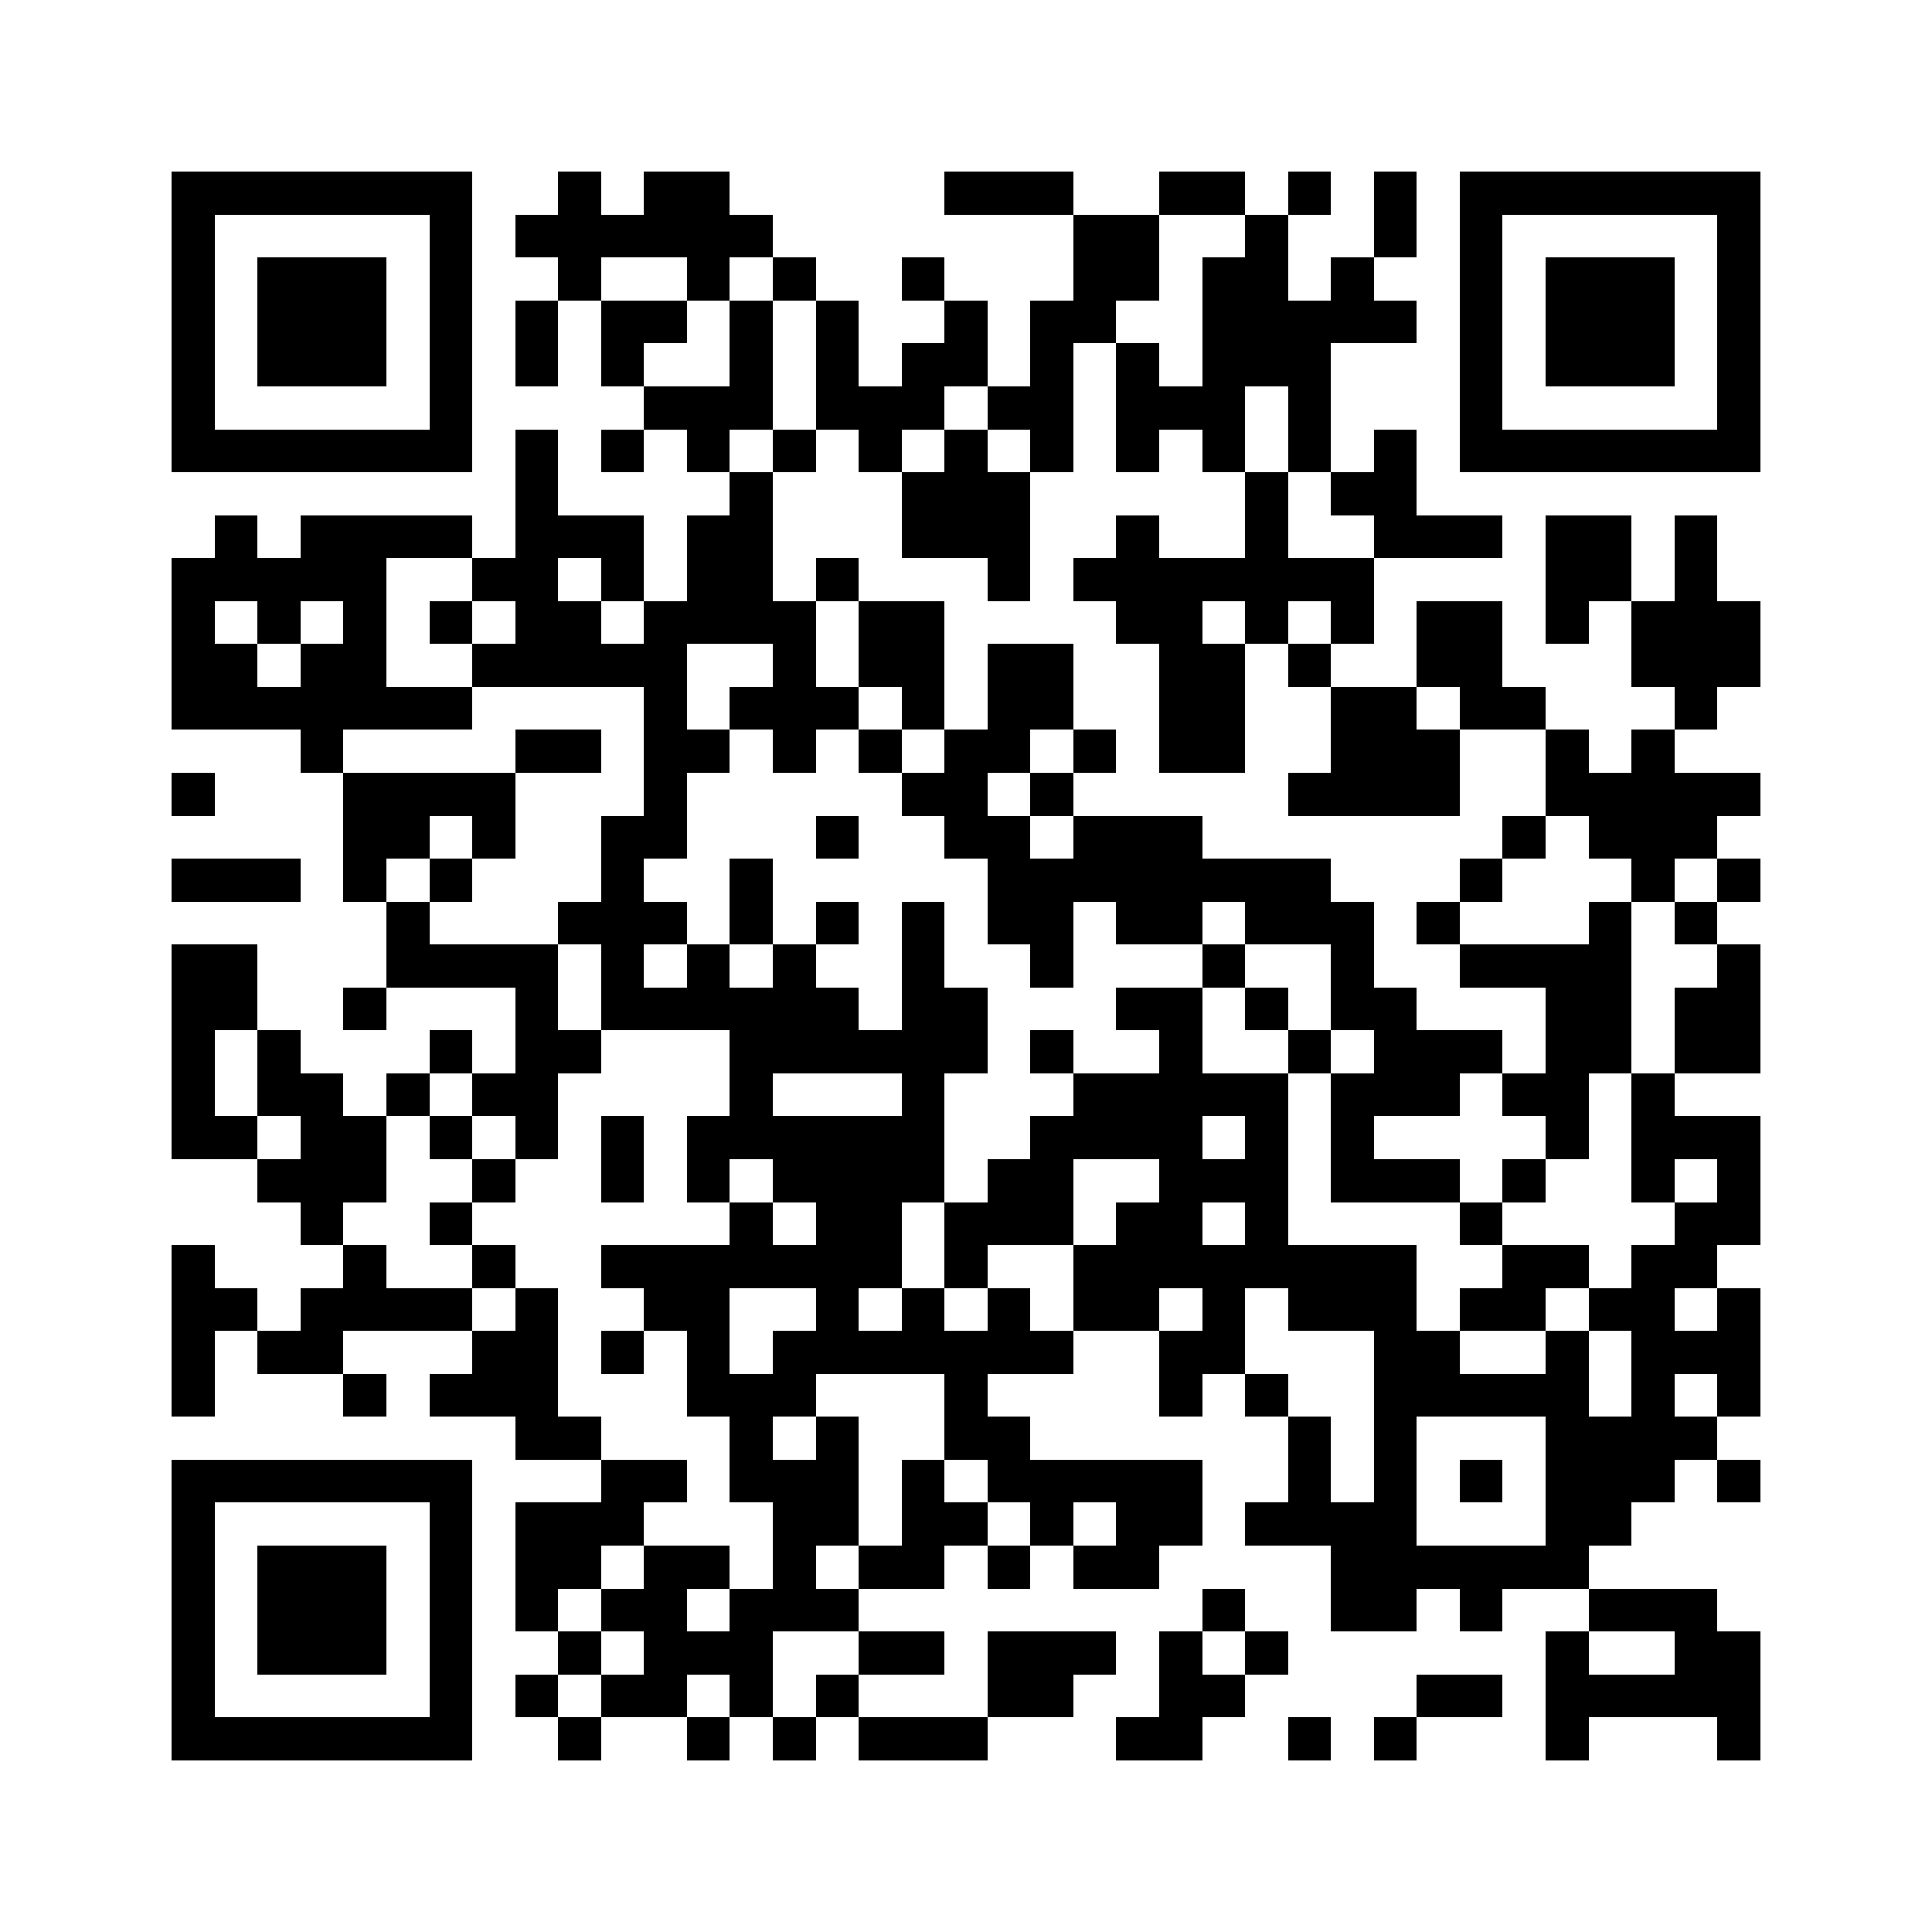 <svg xmlns="http://www.w3.org/2000/svg" viewBox="0 0 45 45" shape-rendering="crispEdges" width="900" height="900">
<rect x="0" y="0" width="45" height="45" fill="#FFF"/>
<path fill="#000" d="M4 4h7v1h-7zM13 4h1v1h-1zM15 4h2v1h-2zM22 4h3v1h-3zM27 4h2v1h-2zM30 4h1v1h-1zM32 4h1v1h-1zM34 4h7v1h-7zM4 5h1v1h-1zM10 5h1v1h-1zM12 5h6v1h-6zM25 5h2v1h-2zM29 5h1v1h-1zM32 5h1v1h-1zM34 5h1v1h-1zM40 5h1v1h-1zM4 6h1v1h-1zM6 6h3v1h-3zM10 6h1v1h-1zM13 6h1v1h-1zM16 6h1v1h-1zM18 6h1v1h-1zM21 6h1v1h-1zM25 6h2v1h-2zM28 6h2v1h-2zM31 6h1v1h-1zM34 6h1v1h-1zM36 6h3v1h-3zM40 6h1v1h-1zM4 7h1v1h-1zM6 7h3v1h-3zM10 7h1v1h-1zM12 7h1v1h-1zM14 7h2v1h-2zM17 7h1v1h-1zM19 7h1v1h-1zM22 7h1v1h-1zM24 7h2v1h-2zM28 7h5v1h-5zM34 7h1v1h-1zM36 7h3v1h-3zM40 7h1v1h-1zM4 8h1v1h-1zM6 8h3v1h-3zM10 8h1v1h-1zM12 8h1v1h-1zM14 8h1v1h-1zM17 8h1v1h-1zM19 8h1v1h-1zM21 8h2v1h-2zM24 8h1v1h-1zM26 8h1v1h-1zM28 8h3v1h-3zM34 8h1v1h-1zM36 8h3v1h-3zM40 8h1v1h-1zM4 9h1v1h-1zM10 9h1v1h-1zM15 9h3v1h-3zM19 9h3v1h-3zM23 9h2v1h-2zM26 9h3v1h-3zM30 9h1v1h-1zM34 9h1v1h-1zM40 9h1v1h-1zM4 10h7v1h-7zM12 10h1v1h-1zM14 10h1v1h-1zM16 10h1v1h-1zM18 10h1v1h-1zM20 10h1v1h-1zM22 10h1v1h-1zM24 10h1v1h-1zM26 10h1v1h-1zM28 10h1v1h-1zM30 10h1v1h-1zM32 10h1v1h-1zM34 10h7v1h-7zM12 11h1v1h-1zM17 11h1v1h-1zM21 11h3v1h-3zM29 11h1v1h-1zM31 11h2v1h-2zM5 12h1v1h-1zM7 12h4v1h-4zM12 12h3v1h-3zM16 12h2v1h-2zM21 12h3v1h-3zM26 12h1v1h-1zM29 12h1v1h-1zM32 12h3v1h-3zM36 12h2v1h-2zM39 12h1v1h-1zM4 13h5v1h-5zM11 13h2v1h-2zM14 13h1v1h-1zM16 13h2v1h-2zM19 13h1v1h-1zM23 13h1v1h-1zM25 13h7v1h-7zM36 13h2v1h-2zM39 13h1v1h-1zM4 14h1v1h-1zM6 14h1v1h-1zM8 14h1v1h-1zM10 14h1v1h-1zM12 14h2v1h-2zM15 14h4v1h-4zM20 14h2v1h-2zM26 14h2v1h-2zM29 14h1v1h-1zM31 14h1v1h-1zM33 14h2v1h-2zM36 14h1v1h-1zM38 14h3v1h-3zM4 15h2v1h-2zM7 15h2v1h-2zM11 15h5v1h-5zM18 15h1v1h-1zM20 15h2v1h-2zM23 15h2v1h-2zM27 15h2v1h-2zM30 15h1v1h-1zM33 15h2v1h-2zM38 15h3v1h-3zM4 16h7v1h-7zM15 16h1v1h-1zM17 16h3v1h-3zM21 16h1v1h-1zM23 16h2v1h-2zM27 16h2v1h-2zM31 16h2v1h-2zM34 16h2v1h-2zM39 16h1v1h-1zM7 17h1v1h-1zM12 17h2v1h-2zM15 17h2v1h-2zM18 17h1v1h-1zM20 17h1v1h-1zM22 17h2v1h-2zM25 17h1v1h-1zM27 17h2v1h-2zM31 17h3v1h-3zM36 17h1v1h-1zM38 17h1v1h-1zM4 18h1v1h-1zM8 18h4v1h-4zM15 18h1v1h-1zM21 18h2v1h-2zM24 18h1v1h-1zM30 18h4v1h-4zM36 18h5v1h-5zM8 19h2v1h-2zM11 19h1v1h-1zM14 19h2v1h-2zM19 19h1v1h-1zM22 19h2v1h-2zM25 19h3v1h-3zM35 19h1v1h-1zM37 19h3v1h-3zM4 20h3v1h-3zM8 20h1v1h-1zM10 20h1v1h-1zM14 20h1v1h-1zM17 20h1v1h-1zM23 20h8v1h-8zM34 20h1v1h-1zM38 20h1v1h-1zM40 20h1v1h-1zM9 21h1v1h-1zM13 21h3v1h-3zM17 21h1v1h-1zM19 21h1v1h-1zM21 21h1v1h-1zM23 21h2v1h-2zM26 21h2v1h-2zM29 21h3v1h-3zM33 21h1v1h-1zM37 21h1v1h-1zM39 21h1v1h-1zM4 22h2v1h-2zM9 22h4v1h-4zM14 22h1v1h-1zM16 22h1v1h-1zM18 22h1v1h-1zM21 22h1v1h-1zM24 22h1v1h-1zM28 22h1v1h-1zM31 22h1v1h-1zM34 22h4v1h-4zM40 22h1v1h-1zM4 23h2v1h-2zM8 23h1v1h-1zM12 23h1v1h-1zM14 23h6v1h-6zM21 23h2v1h-2zM26 23h2v1h-2zM29 23h1v1h-1zM31 23h2v1h-2zM36 23h2v1h-2zM39 23h2v1h-2zM4 24h1v1h-1zM6 24h1v1h-1zM10 24h1v1h-1zM12 24h2v1h-2zM17 24h6v1h-6zM24 24h1v1h-1zM27 24h1v1h-1zM30 24h1v1h-1zM32 24h3v1h-3zM36 24h2v1h-2zM39 24h2v1h-2zM4 25h1v1h-1zM6 25h2v1h-2zM9 25h1v1h-1zM11 25h2v1h-2zM17 25h1v1h-1zM21 25h1v1h-1zM25 25h5v1h-5zM31 25h3v1h-3zM35 25h2v1h-2zM38 25h1v1h-1zM4 26h2v1h-2zM7 26h2v1h-2zM10 26h1v1h-1zM12 26h1v1h-1zM14 26h1v1h-1zM16 26h6v1h-6zM24 26h4v1h-4zM29 26h1v1h-1zM31 26h1v1h-1zM36 26h1v1h-1zM38 26h3v1h-3zM6 27h3v1h-3zM11 27h1v1h-1zM14 27h1v1h-1zM16 27h1v1h-1zM18 27h4v1h-4zM23 27h2v1h-2zM27 27h3v1h-3zM31 27h3v1h-3zM35 27h1v1h-1zM38 27h1v1h-1zM40 27h1v1h-1zM7 28h1v1h-1zM10 28h1v1h-1zM17 28h1v1h-1zM19 28h2v1h-2zM22 28h3v1h-3zM26 28h2v1h-2zM29 28h1v1h-1zM34 28h1v1h-1zM39 28h2v1h-2zM4 29h1v1h-1zM8 29h1v1h-1zM11 29h1v1h-1zM14 29h7v1h-7zM22 29h1v1h-1zM25 29h8v1h-8zM35 29h2v1h-2zM38 29h2v1h-2zM4 30h2v1h-2zM7 30h4v1h-4zM12 30h1v1h-1zM15 30h2v1h-2zM19 30h1v1h-1zM21 30h1v1h-1zM23 30h1v1h-1zM25 30h2v1h-2zM28 30h1v1h-1zM30 30h3v1h-3zM34 30h2v1h-2zM37 30h2v1h-2zM40 30h1v1h-1zM4 31h1v1h-1zM6 31h2v1h-2zM11 31h2v1h-2zM14 31h1v1h-1zM16 31h1v1h-1zM18 31h7v1h-7zM27 31h2v1h-2zM32 31h2v1h-2zM36 31h1v1h-1zM38 31h3v1h-3zM4 32h1v1h-1zM8 32h1v1h-1zM10 32h3v1h-3zM16 32h3v1h-3zM22 32h1v1h-1zM27 32h1v1h-1zM29 32h1v1h-1zM32 32h5v1h-5zM38 32h1v1h-1zM40 32h1v1h-1zM12 33h2v1h-2zM17 33h1v1h-1zM19 33h1v1h-1zM22 33h2v1h-2zM30 33h1v1h-1zM32 33h1v1h-1zM36 33h4v1h-4zM4 34h7v1h-7zM14 34h2v1h-2zM17 34h3v1h-3zM21 34h1v1h-1zM23 34h5v1h-5zM30 34h1v1h-1zM32 34h1v1h-1zM34 34h1v1h-1zM36 34h3v1h-3zM40 34h1v1h-1zM4 35h1v1h-1zM10 35h1v1h-1zM12 35h3v1h-3zM18 35h2v1h-2zM21 35h2v1h-2zM24 35h1v1h-1zM26 35h2v1h-2zM29 35h4v1h-4zM36 35h2v1h-2zM4 36h1v1h-1zM6 36h3v1h-3zM10 36h1v1h-1zM12 36h2v1h-2zM15 36h2v1h-2zM18 36h1v1h-1zM20 36h2v1h-2zM23 36h1v1h-1zM25 36h2v1h-2zM31 36h6v1h-6zM4 37h1v1h-1zM6 37h3v1h-3zM10 37h1v1h-1zM12 37h1v1h-1zM14 37h2v1h-2zM17 37h3v1h-3zM28 37h1v1h-1zM31 37h2v1h-2zM34 37h1v1h-1zM37 37h3v1h-3zM4 38h1v1h-1zM6 38h3v1h-3zM10 38h1v1h-1zM13 38h1v1h-1zM15 38h3v1h-3zM20 38h2v1h-2zM23 38h3v1h-3zM27 38h1v1h-1zM29 38h1v1h-1zM36 38h1v1h-1zM39 38h2v1h-2zM4 39h1v1h-1zM10 39h1v1h-1zM12 39h1v1h-1zM14 39h2v1h-2zM17 39h1v1h-1zM19 39h1v1h-1zM23 39h2v1h-2zM27 39h2v1h-2zM33 39h2v1h-2zM36 39h5v1h-5zM4 40h7v1h-7zM13 40h1v1h-1zM16 40h1v1h-1zM18 40h1v1h-1zM20 40h3v1h-3zM26 40h2v1h-2zM30 40h1v1h-1zM32 40h1v1h-1zM36 40h1v1h-1zM40 40h1v1h-1z"/>
</svg>